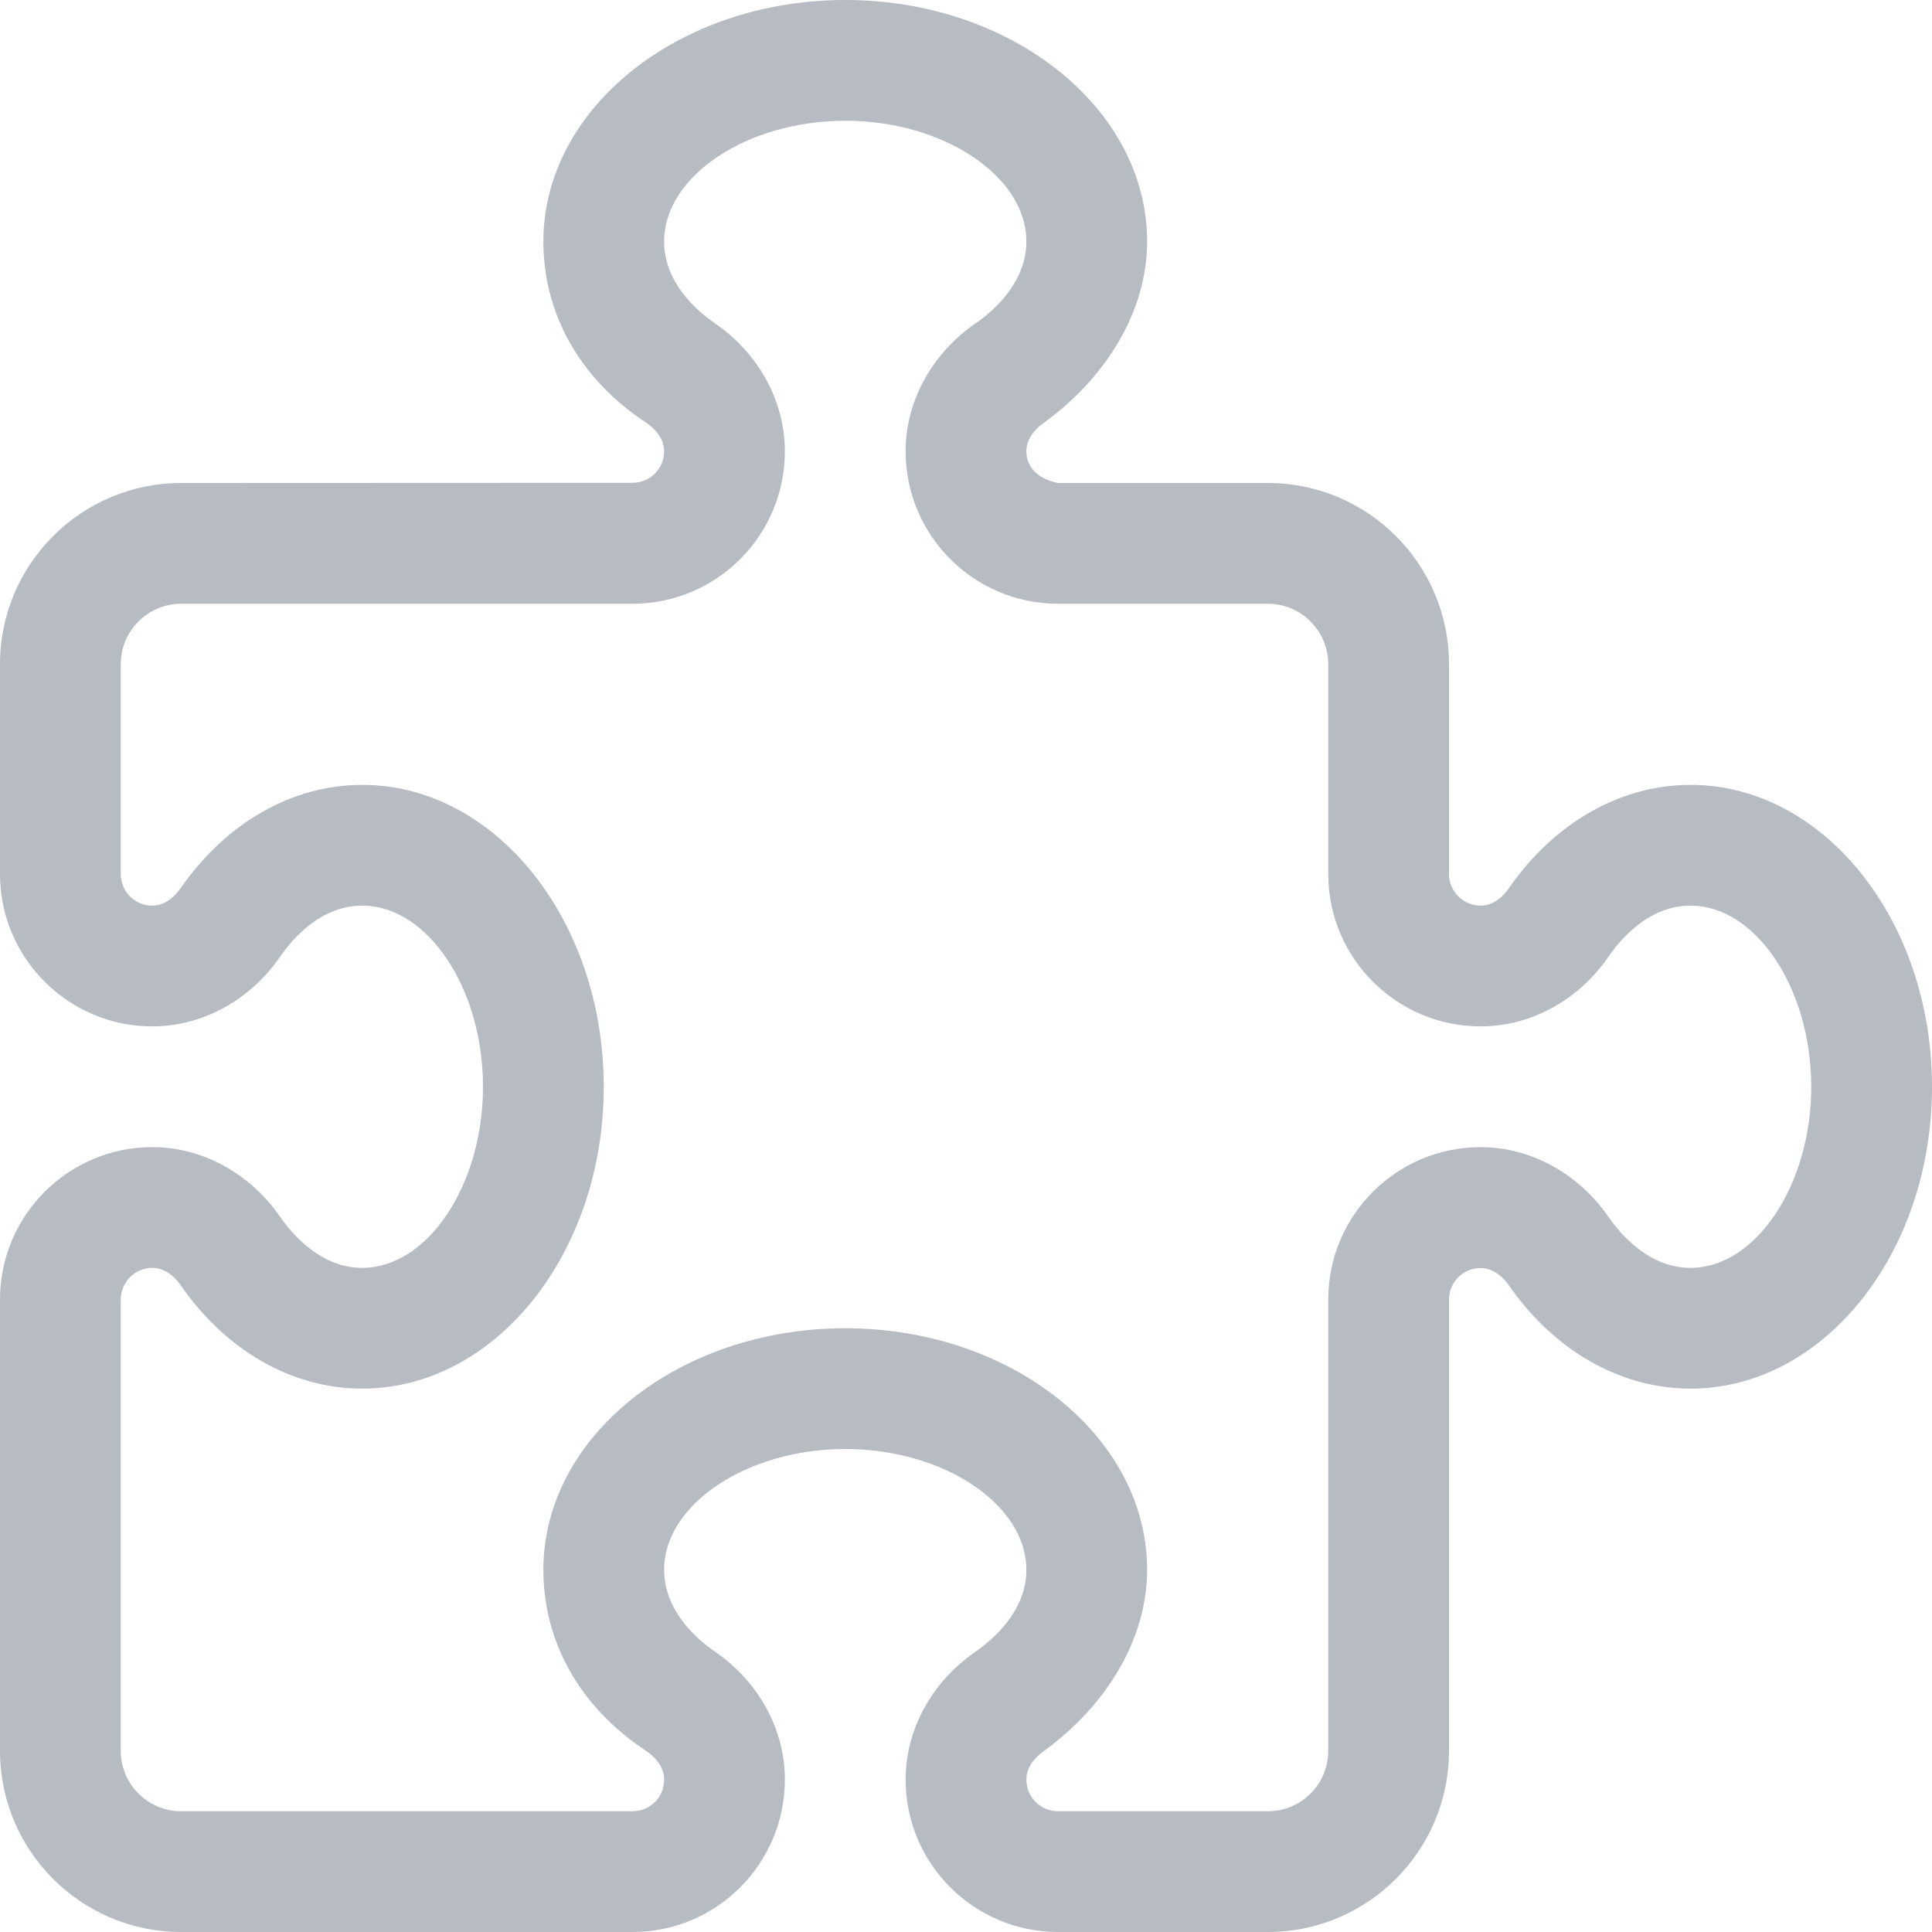 <svg width="32" height="32" viewBox="0 0 32 32" fill="none" xmlns="http://www.w3.org/2000/svg">
<g clip-path="url(#clip0_68_5249)">
<path d="M28 13C26.842 13 25.744 13.625 24.99 14.714C24.931 14.8 24.769 15 24.525 15C24.238 15 24 14.769 24 14.475V11C24 9.344 22.656 8 21 8H17.523C17.238 7.944 17 7.769 17 7.475C17 7.231 17.199 7.067 17.284 7.007C18.319 6.256 19 5.159 19 4C19 1.794 16.757 0 14 0C11.243 0 9 1.794 9 4C9 5.159 9.569 6.256 10.714 7.009C10.8 7.069 11 7.231 11 7.475C11 7.763 10.766 7.997 10.478 7.997L3 8C1.346 8 0 9.344 0 11V14.477C0 15.869 1.132 17 2.522 17C3.348 17 4.138 16.571 4.635 15.852C4.856 15.531 5.325 15 6 15C7.084 15 8 16.374 8 18C8 19.626 7.084 21 6 21C5.325 21 4.856 20.466 4.634 20.146C4.137 19.431 3.347 19 2.522 19C1.132 19 0 20.131 0 21.525V29C0 30.656 1.346 32 3 32H10.475C11.869 32 13 30.869 13 29.475C13 28.651 12.571 27.861 11.852 27.363C11.531 27.144 11 26.675 11 26C11 24.916 12.374 24 14 24C15.626 24 17 24.916 17 26C17 26.675 16.466 27.144 16.146 27.365C15.431 27.863 15 28.65 15 29.475C15 30.869 16.131 32 17.525 32H21C22.654 32 24 30.654 24 29V21.525C24 21.237 24.234 21.003 24.522 21.003C24.767 21.003 24.932 21.203 24.99 21.287C25.744 22.375 26.844 23 28 23C30.206 23 32 20.757 32 18C32 15.243 30.206 13 28 13ZM28 21C27.325 21 26.856 20.466 26.634 20.146C26.137 19.431 25.344 19 24.525 19C23.131 19 22 20.131 22 21.525V29C22 29.552 21.552 30 21 30H17.523C17.238 30 17 29.769 17 29.475C17 29.231 17.199 29.067 17.284 29.007C18.319 28.256 19 27.156 19 26C19 23.794 16.757 22 14 22C11.243 22 9 23.794 9 26C9 27.159 9.569 28.256 10.714 29.009C10.8 29.069 11 29.231 11 29.475C11 29.769 10.769 30 10.475 30H3C2.448 30 2 29.55 2 29V21.525C2 21.238 2.234 21 2.522 21C2.767 21 2.932 21.2 2.99 21.284C3.744 22.375 4.841 23 6 23C8.206 23 10 20.757 10 18C10 15.243 8.206 13 6 13C4.842 13 3.744 13.625 2.99 14.714C2.931 14.8 2.766 15 2.522 15C2.234 15 2 14.769 2 14.475V11C2 10.45 2.448 10 3 10H10.475C11.869 10 13 8.869 13 7.475C13 6.651 12.571 5.861 11.852 5.362C11.531 5.144 11 4.675 11 4C11 2.916 12.374 2 14 2C15.626 2 17 2.916 17 4C17 4.675 16.466 5.144 16.146 5.365C15.431 5.862 15 6.65 15 7.475C15 8.869 16.131 10 17.525 10H21C21.55 10 22 10.45 22 11V14.477C22 15.869 23.131 17 24.525 17C25.35 17 26.14 16.571 26.637 15.852C26.856 15.531 27.325 15 28 15C29.084 15 30 16.374 30 18C30 19.626 29.081 21 28 21Z" fill="#B7BBC2"/>
</g>
<defs>
<clipPath id="clip0_68_5249">
<rect width="32" height="32" fill="white"/>
</clipPath>
</defs>
</svg>
